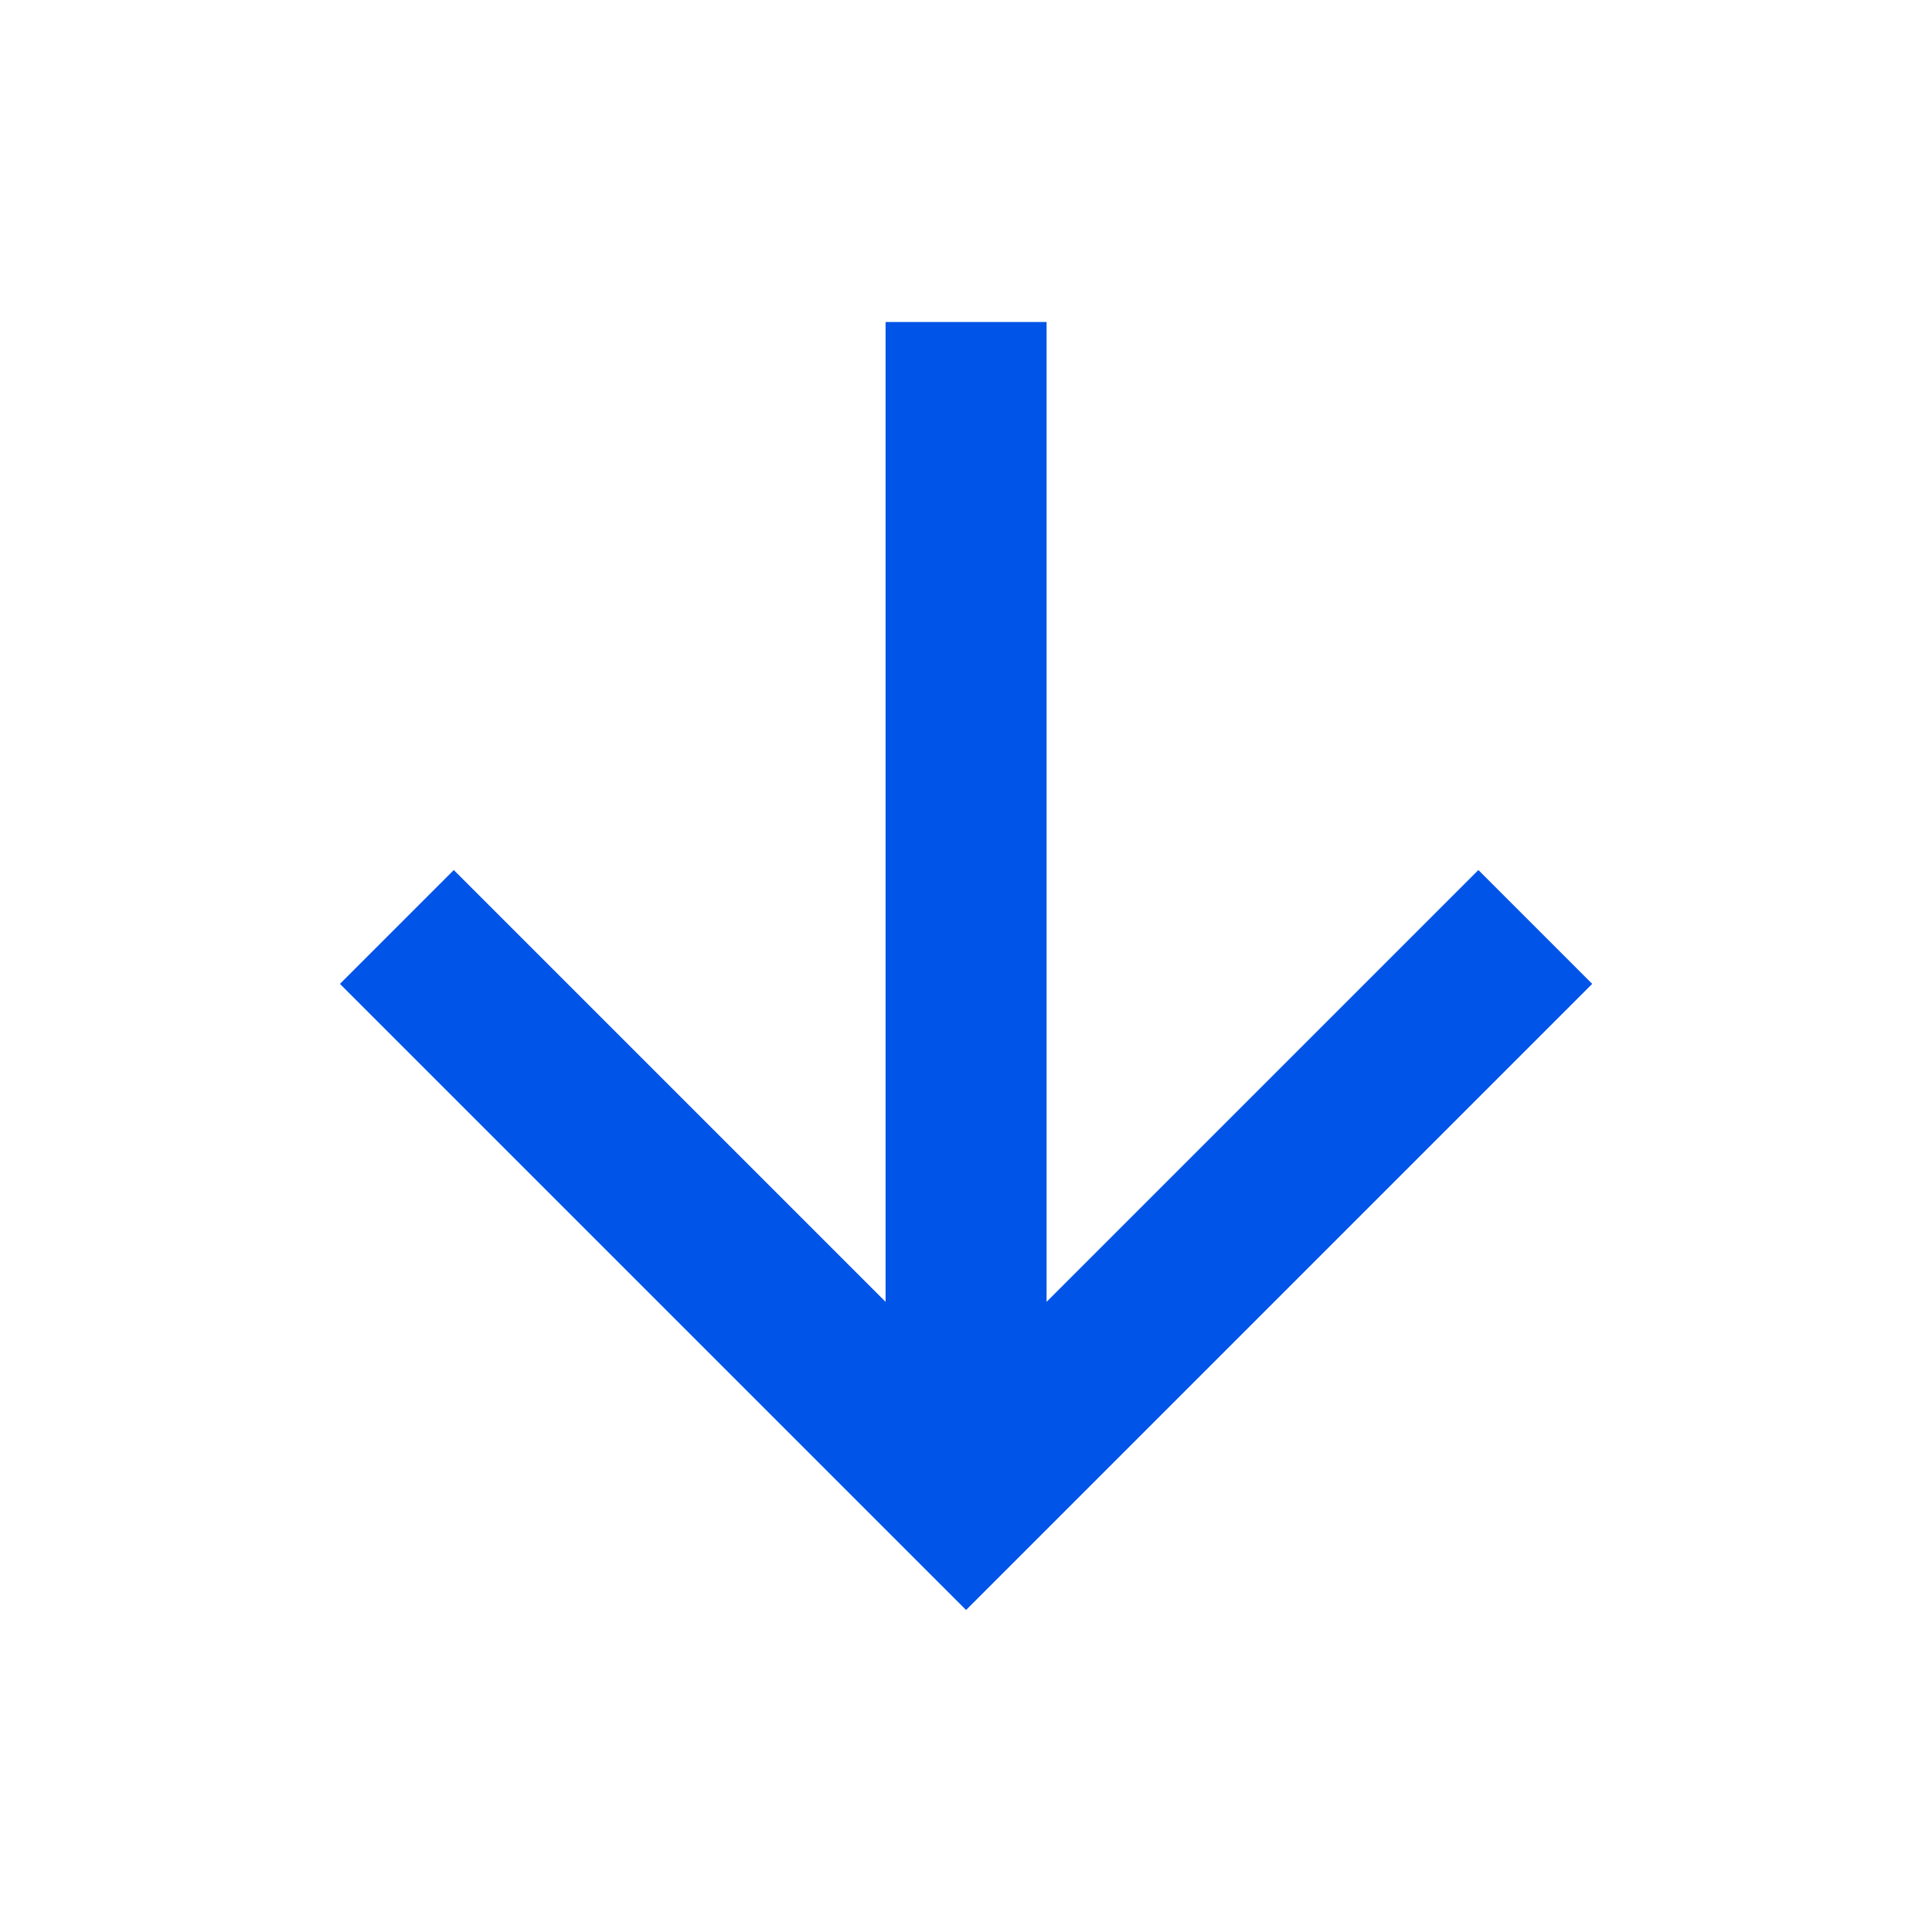 <svg xmlns="http://www.w3.org/2000/svg" width="24" height="24" viewBox="0 0 24 24" fill="none"><g clip-path="url(#clip0_890_12078)"><path d="M13.001 16.172L18.365 10.808L19.779 12.222L12.001 20L4.223 12.222L5.637 10.808L11.001 16.172V4H13.001V16.172Z" fill="#0054E7"></path></g><defs><clipPath id="clip0_890_12078"><rect width="24" height="24" fill="white"></rect></clipPath></defs></svg>